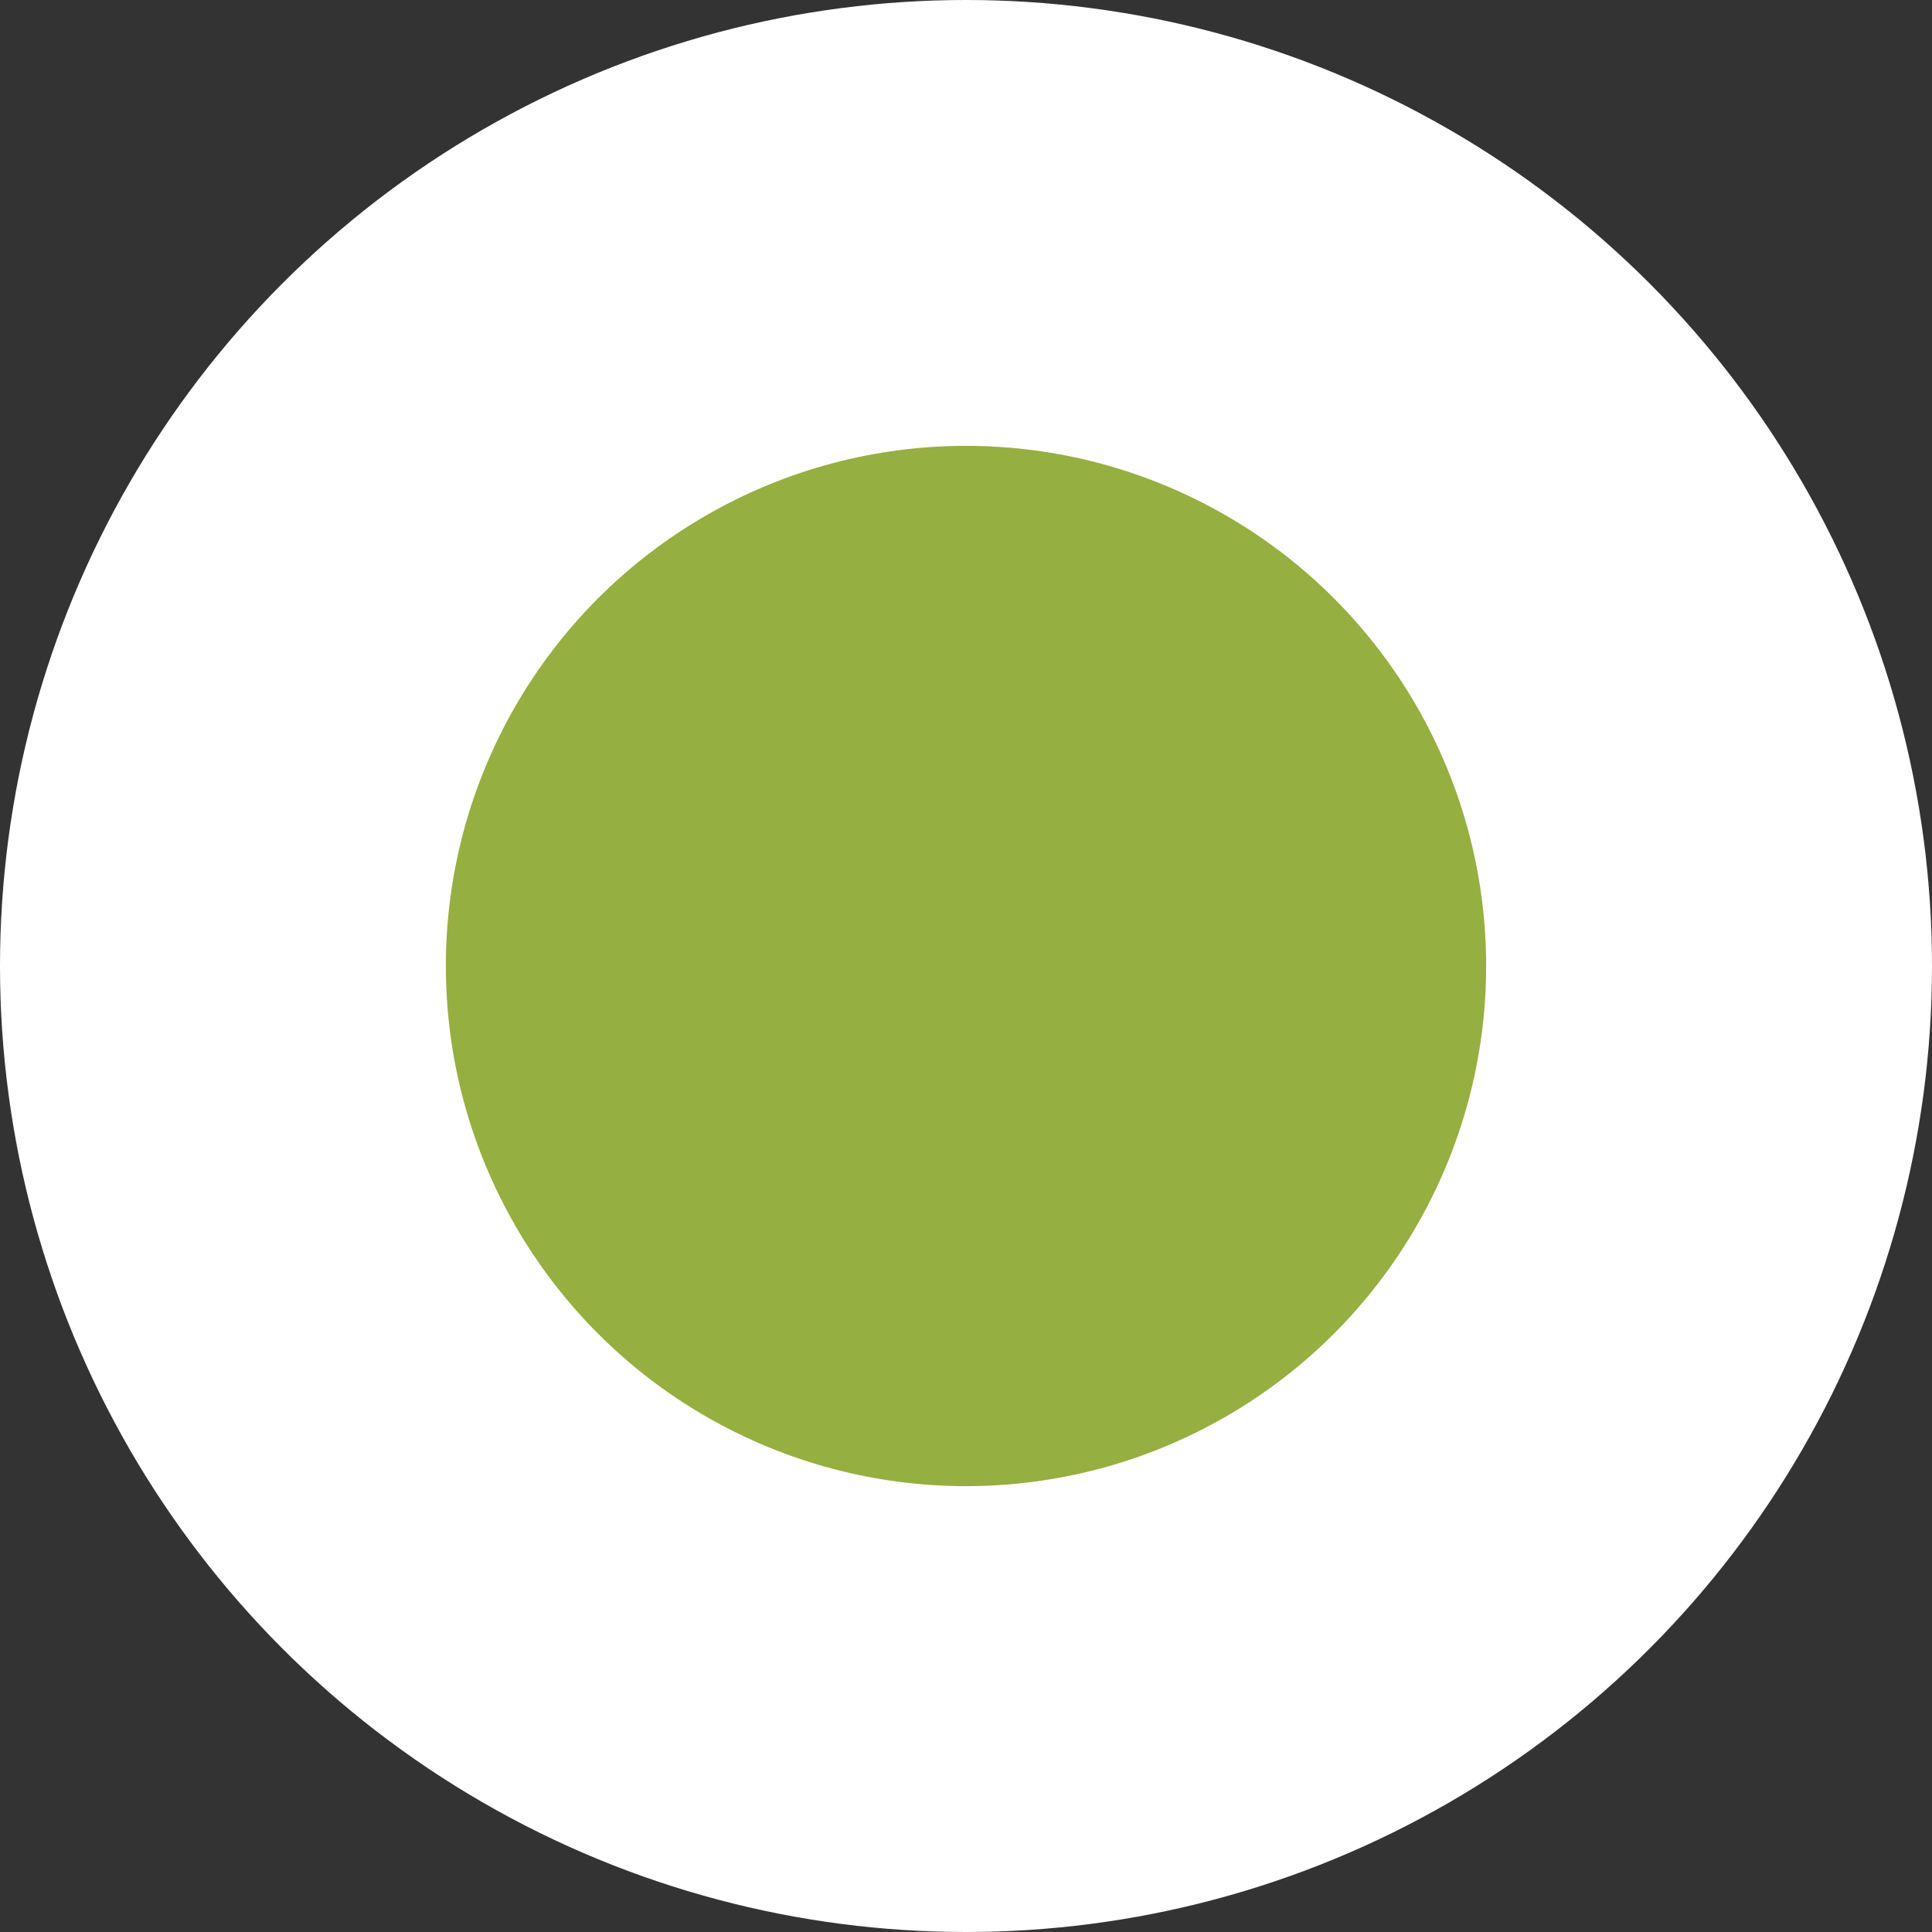 <svg xmlns="http://www.w3.org/2000/svg" width="26" height="26" viewBox="0 0 26 26">
  <rect x="0" y="0" width="26" height="26" fill="#333333" stroke="none"/>
  <g id="icon05" transform="translate(-167 -897)">
    <circle id="楕円形_16" data-name="楕円形 16" cx="13" cy="13" r="13" transform="translate(167 897)" fill="#fff"/>
    <circle id="楕円形_17" data-name="楕円形 17" cx="7" cy="7" r="7" transform="translate(173 903)" fill="#96af41"/>
  </g>
</svg>
